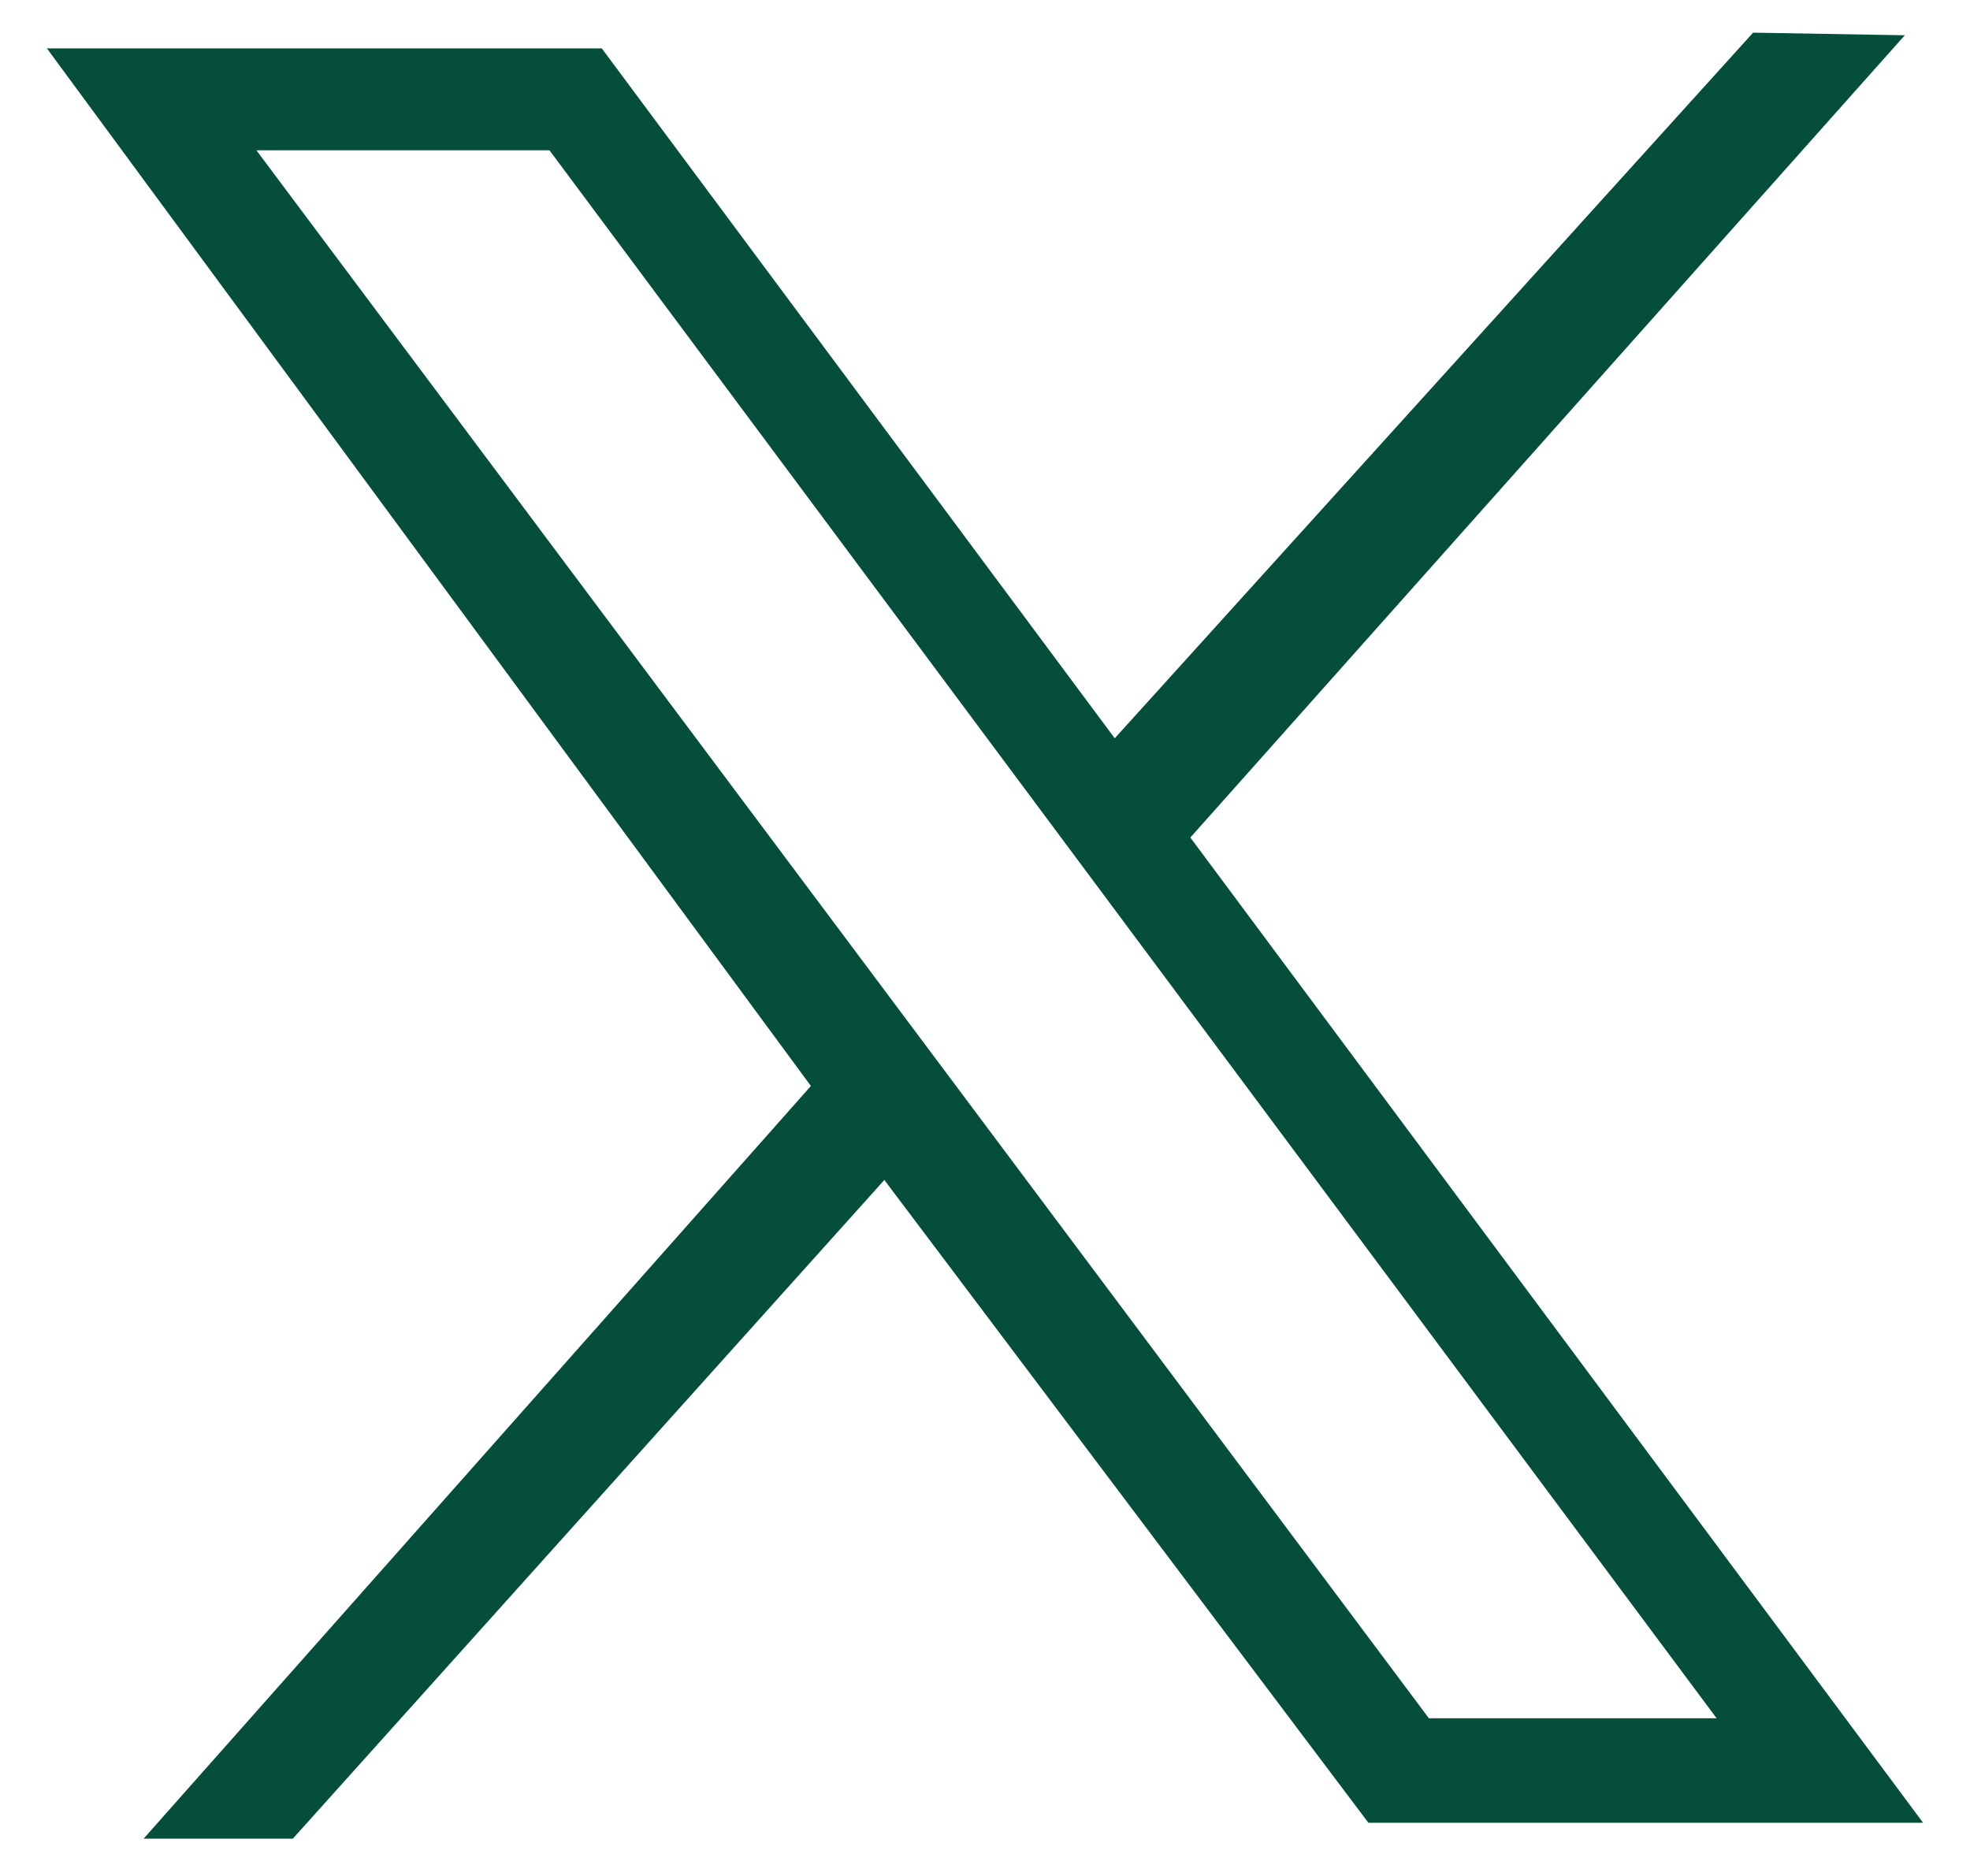 <svg width="21" height="20" viewBox="0 0 21 20" fill="none" xmlns="http://www.w3.org/2000/svg">
<path d="M0.5 0.516H6.415L11.883 7.871L18.688 0.348L20.305 0.376L12.689 8.929L20.5 19.433H14.587L9.427 12.58L3.122 19.602H1.531L8.644 11.578L0.5 0.516ZM5.857 1.602H2.733L15.232 18.319H18.299L5.857 1.602Z" fill="#054E3B"/>
</svg>
